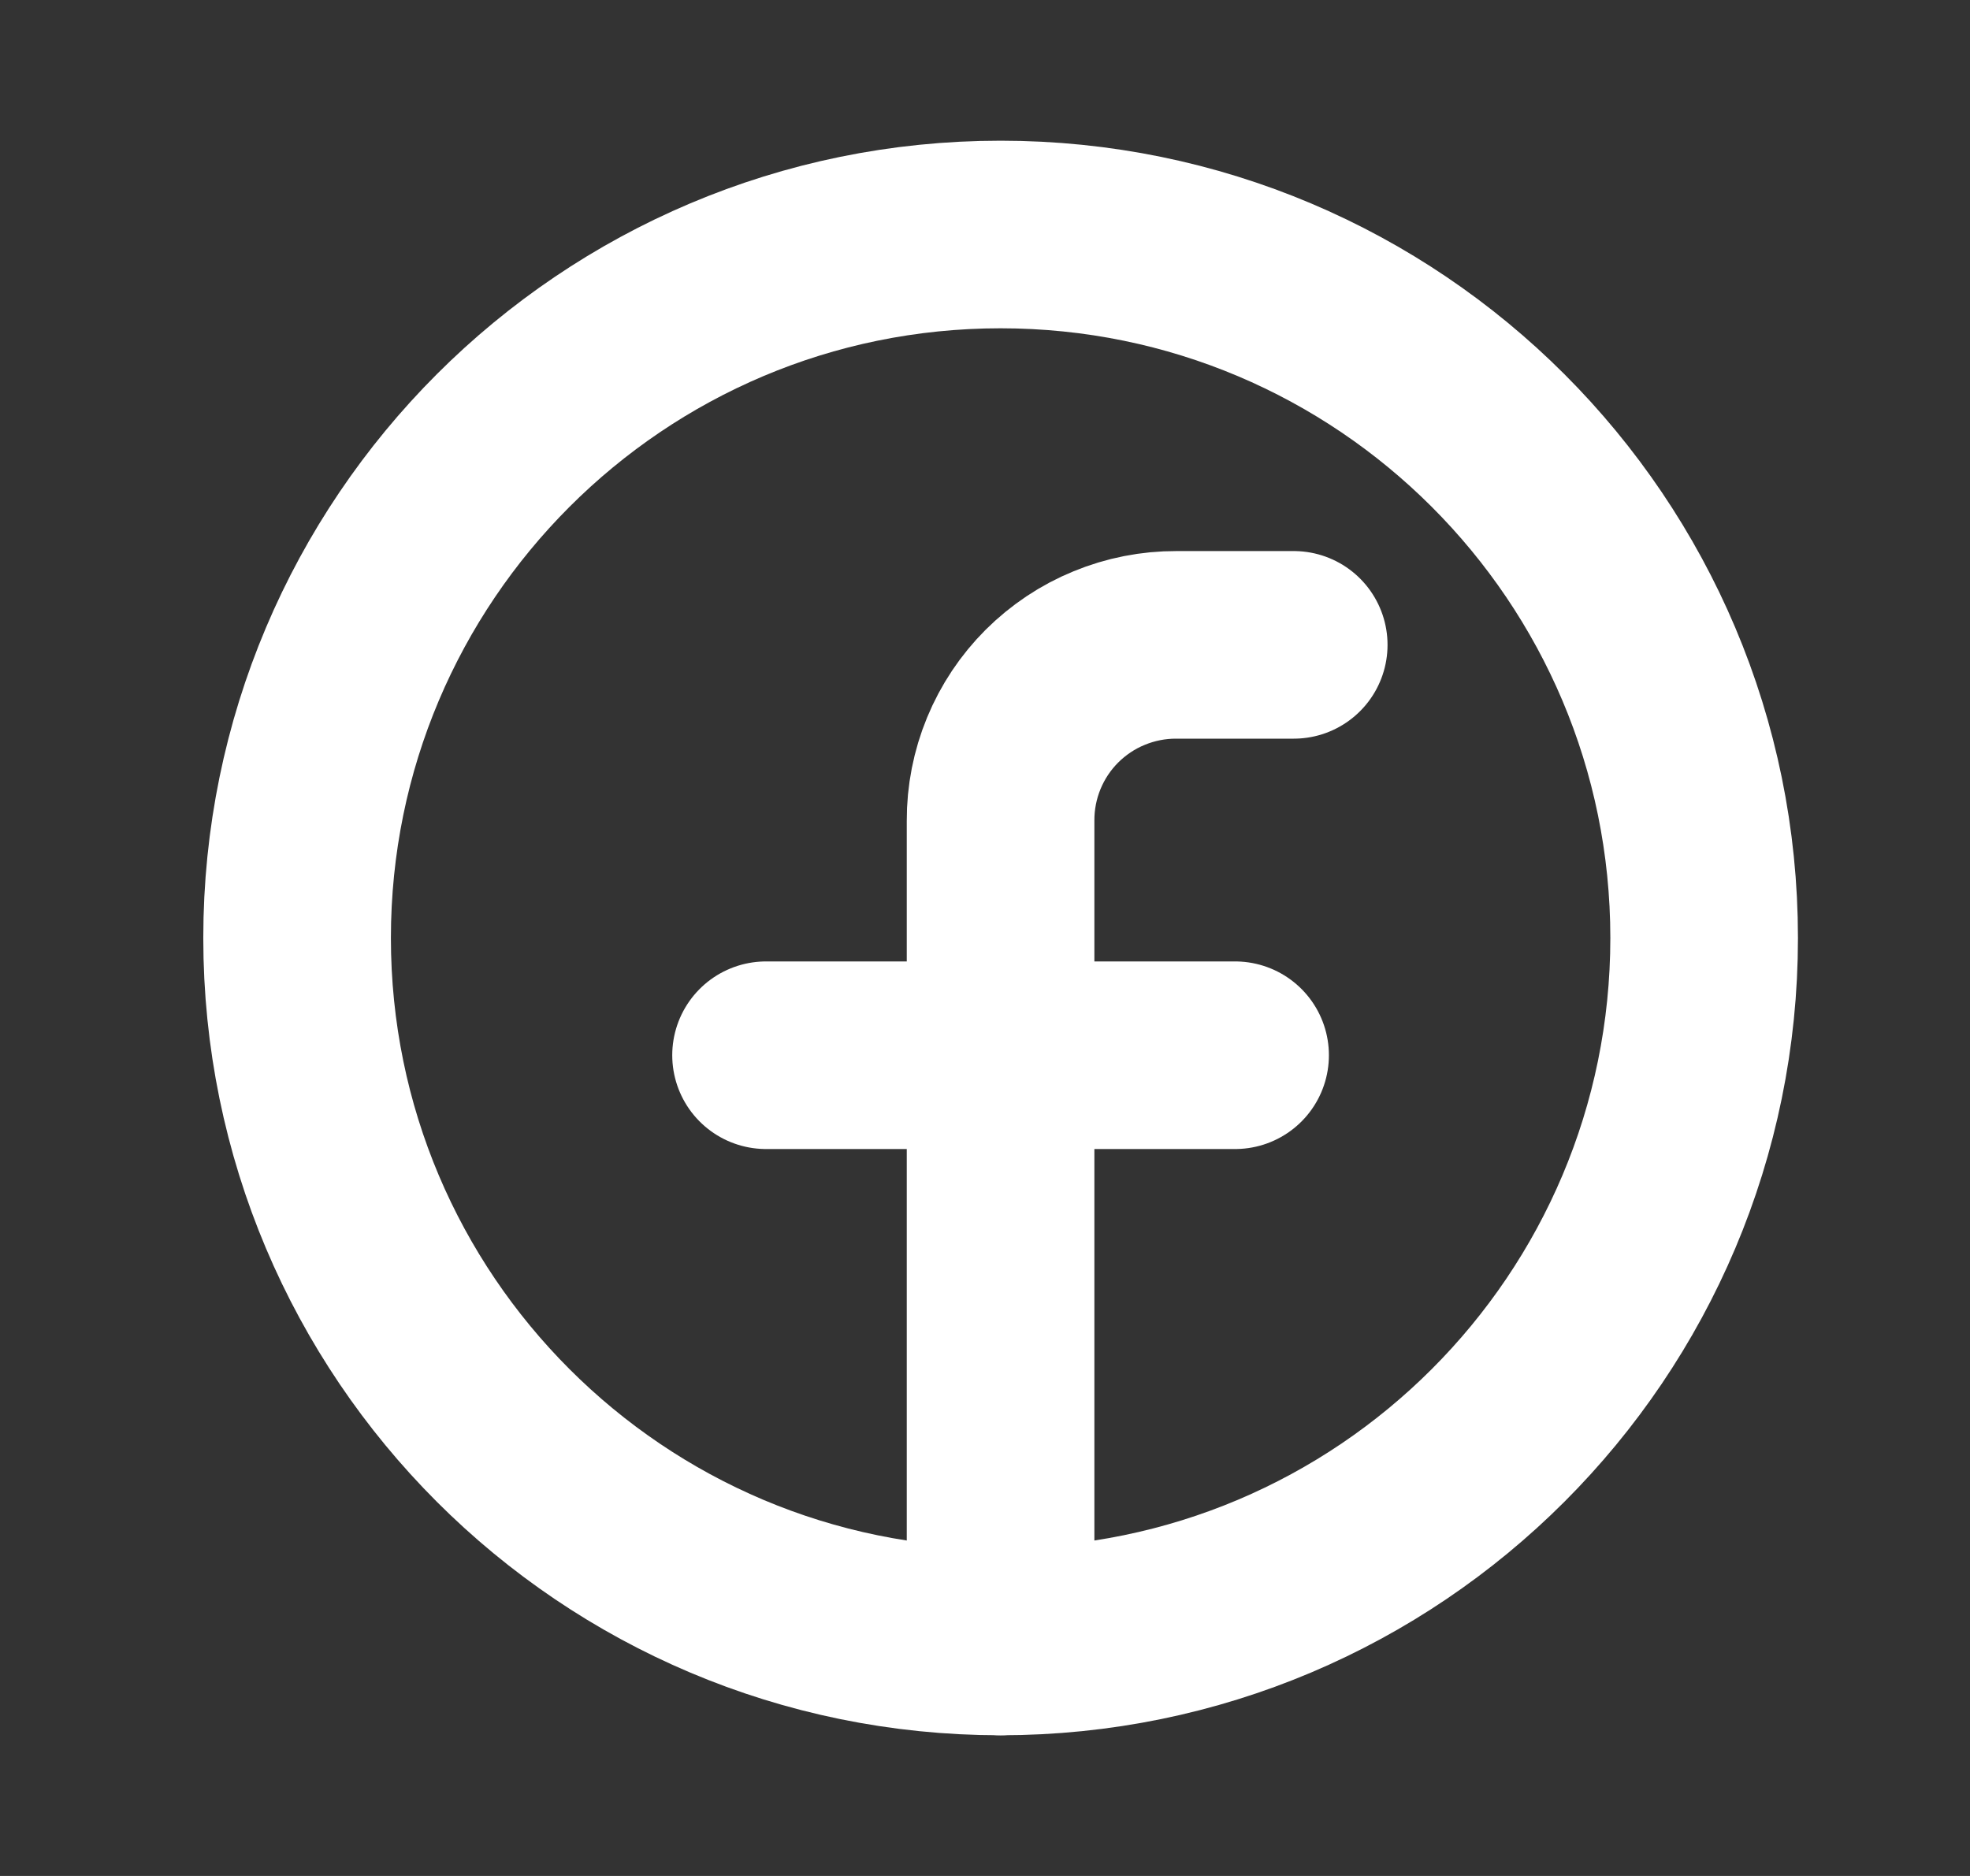 <svg width="21" height="20" viewBox="0 0 21 20" fill="none" xmlns="http://www.w3.org/2000/svg">
<rect x="0" y="0" width="21" height="20" fill="#333333" stroke="none"/>
<path d="M10.666 17.5C14.809 17.5 18.166 14.142 18.166 10C18.166 5.858 14.809 2.5 10.666 2.5C6.524 2.5 3.167 5.858 3.167 10C3.167 14.142 6.524 17.5 10.666 17.5Z" stroke="white" stroke-width="2" stroke-linecap="round" stroke-linejoin="round"/>
<path d="M13.791 6.875H12.541C12.295 6.874 12.051 6.922 11.823 7.016C11.595 7.109 11.388 7.248 11.213 7.422C11.039 7.596 10.901 7.803 10.807 8.031C10.713 8.259 10.665 8.504 10.666 8.75V17.5" stroke="white" stroke-width="2" stroke-linecap="round" stroke-linejoin="round"/>
<path d="M8.166 11.25H13.166" stroke="white" stroke-width="2" stroke-linecap="round" stroke-linejoin="round"/>
</svg>
